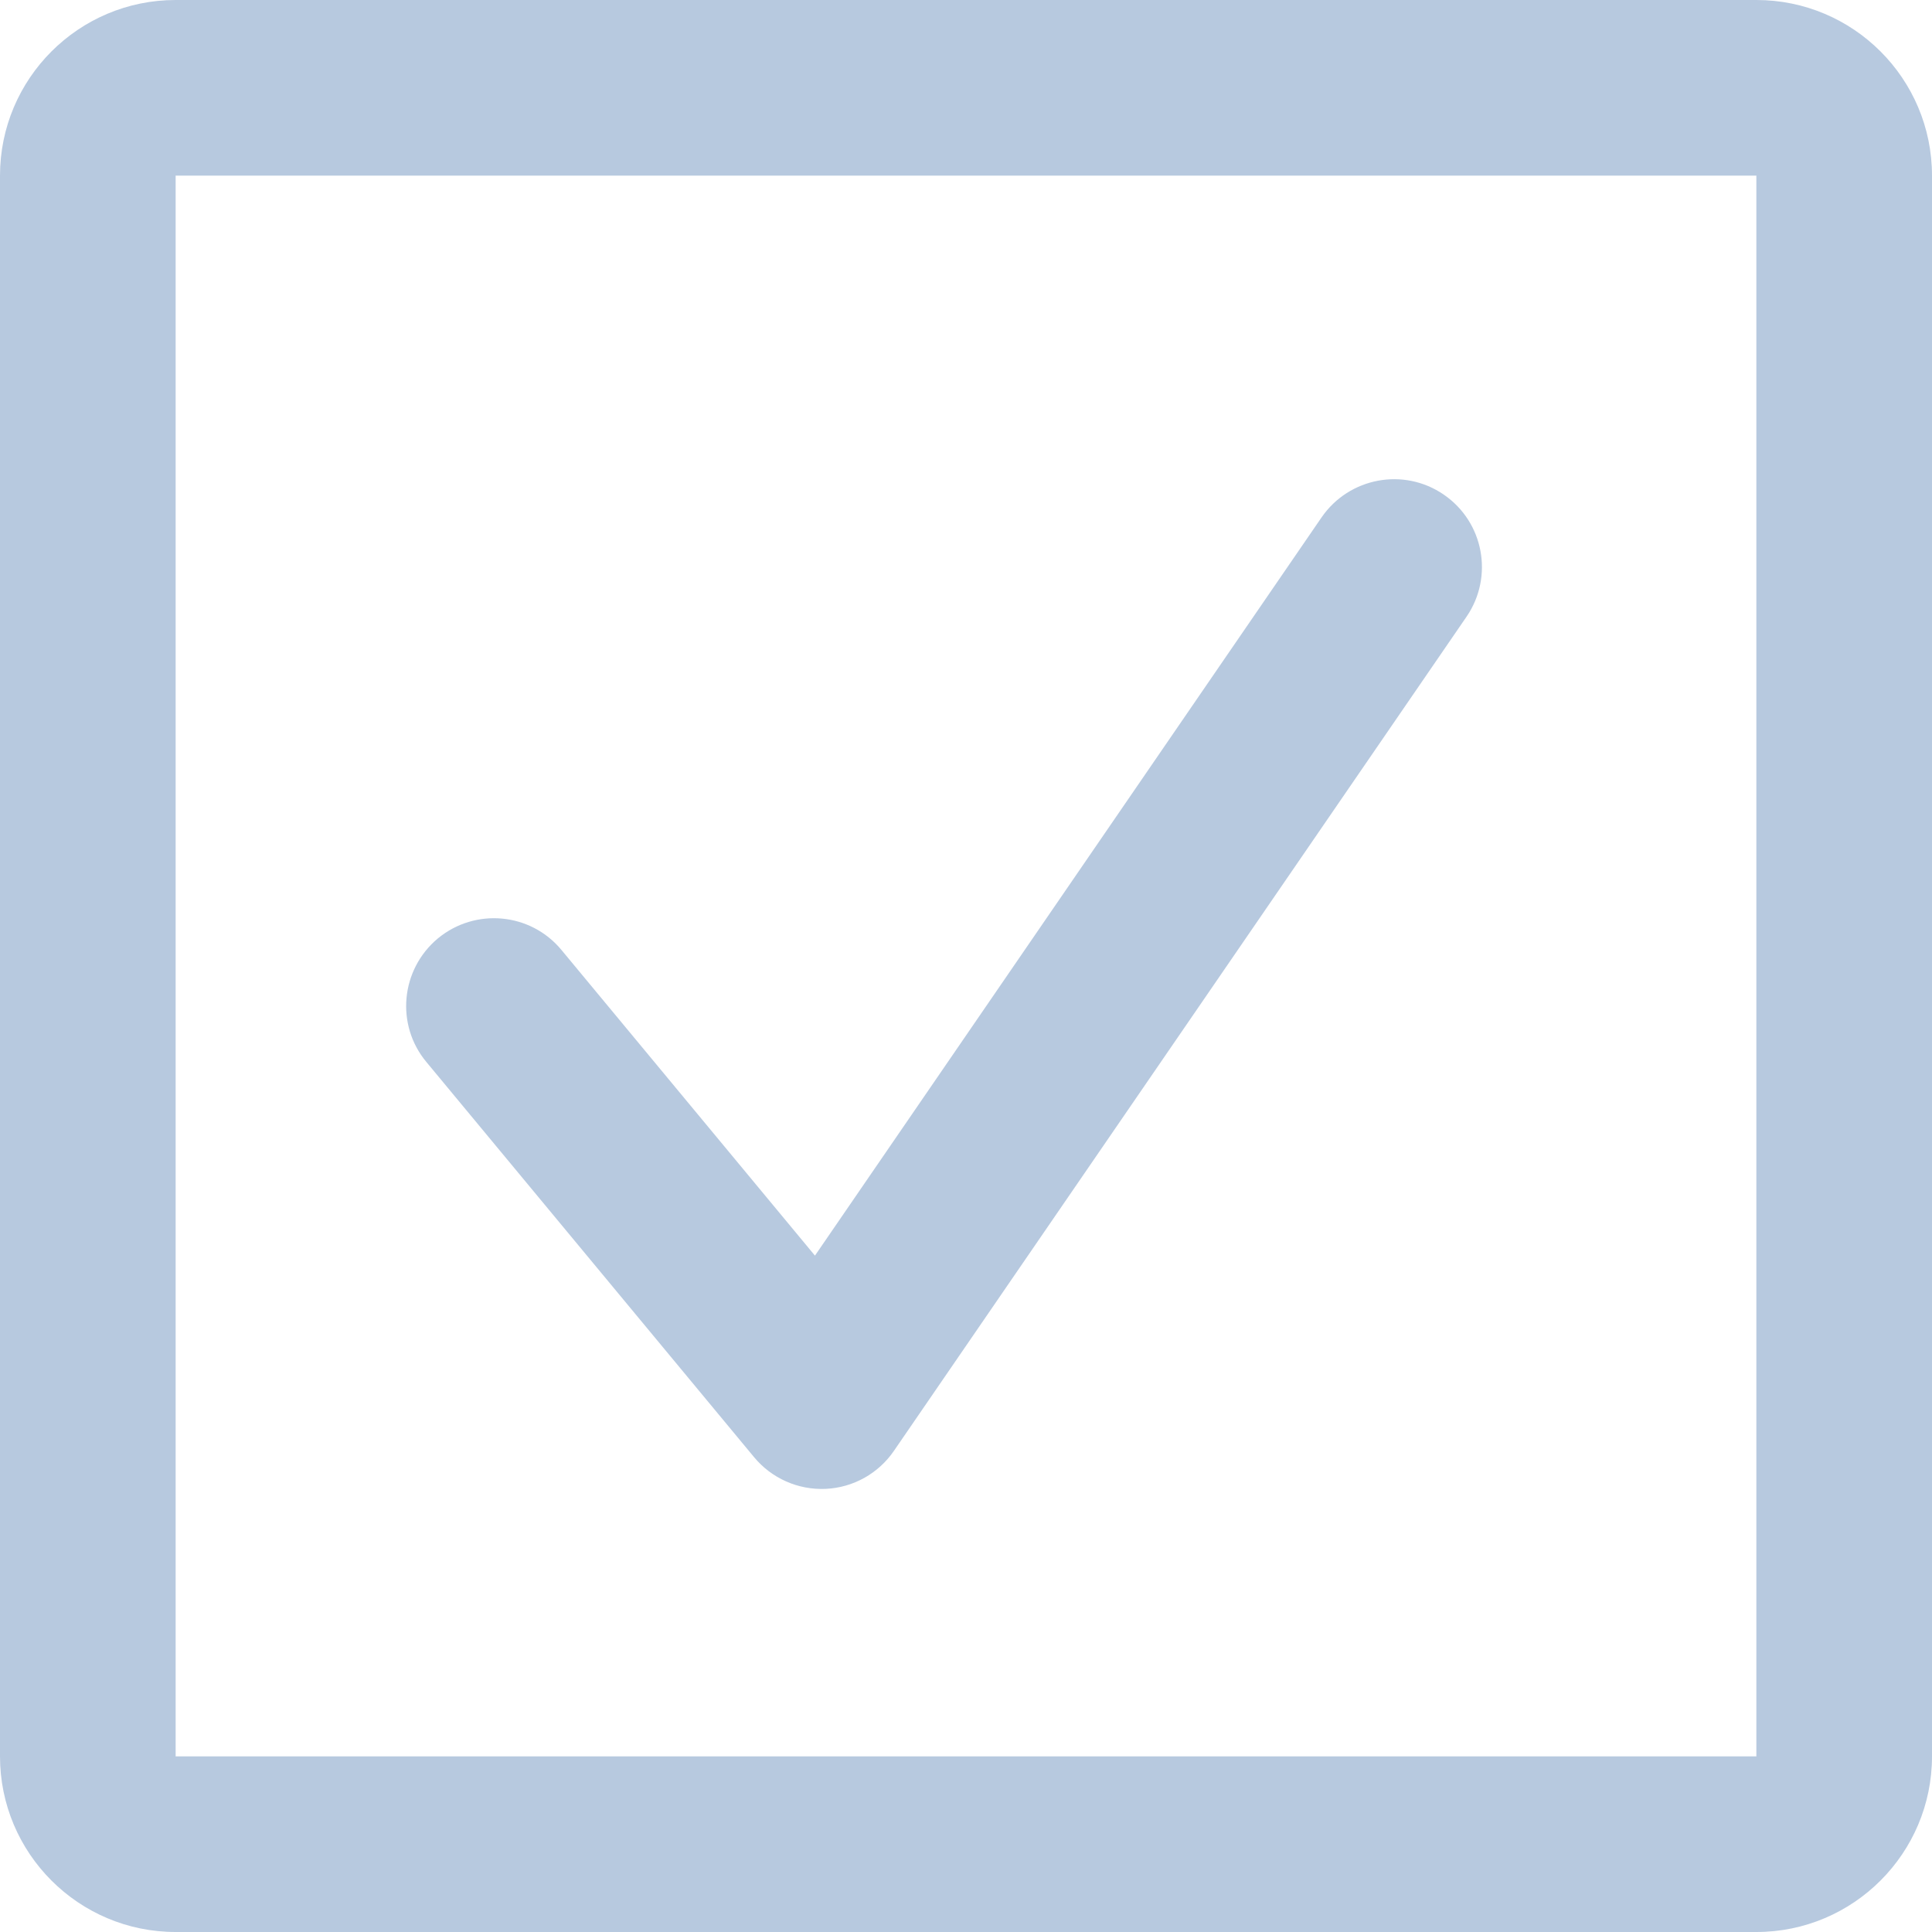<?xml version="1.0" encoding="UTF-8" standalone="no"?><!DOCTYPE svg PUBLIC "-//W3C//DTD SVG 1.1//EN" "http://www.w3.org/Graphics/SVG/1.1/DTD/svg11.dtd"><svg width="100%" height="100%" viewBox="0 0 11 11" version="1.1" xmlns="http://www.w3.org/2000/svg" xmlns:xlink="http://www.w3.org/1999/xlink" xml:space="preserve" xmlns:serif="http://www.serif.com/" style="fill-rule:evenodd;clip-rule:evenodd;stroke-linejoin:round;stroke-miterlimit:2;"><path d="M1,1l9,0l0,9l-9,0l0,-9Zm-1,0c0,-0.552 0.448,-1 1,-1l9,0c0.552,0 1,0.448 1,1l0,9c0,0.552 -0.448,1 -1,1l-9,0c-0.552,0 -1,-0.448 -1,-1l0,-9Zm8.35,2.511c0.156,-0.228 0.098,-0.539 -0.13,-0.695c-0.227,-0.156 -0.538,-0.098 -0.695,0.129l-2.885,4.204l-1.443,-1.74c-0.176,-0.213 -0.491,-0.242 -0.704,-0.066c-0.212,0.177 -0.242,0.492 -0.065,0.704l1.865,2.249c0.1,0.121 0.251,0.188 0.408,0.181c0.157,-0.007 0.301,-0.088 0.389,-0.217l3.26,-4.749Z" style="fill:#b7c9df;"/></svg>